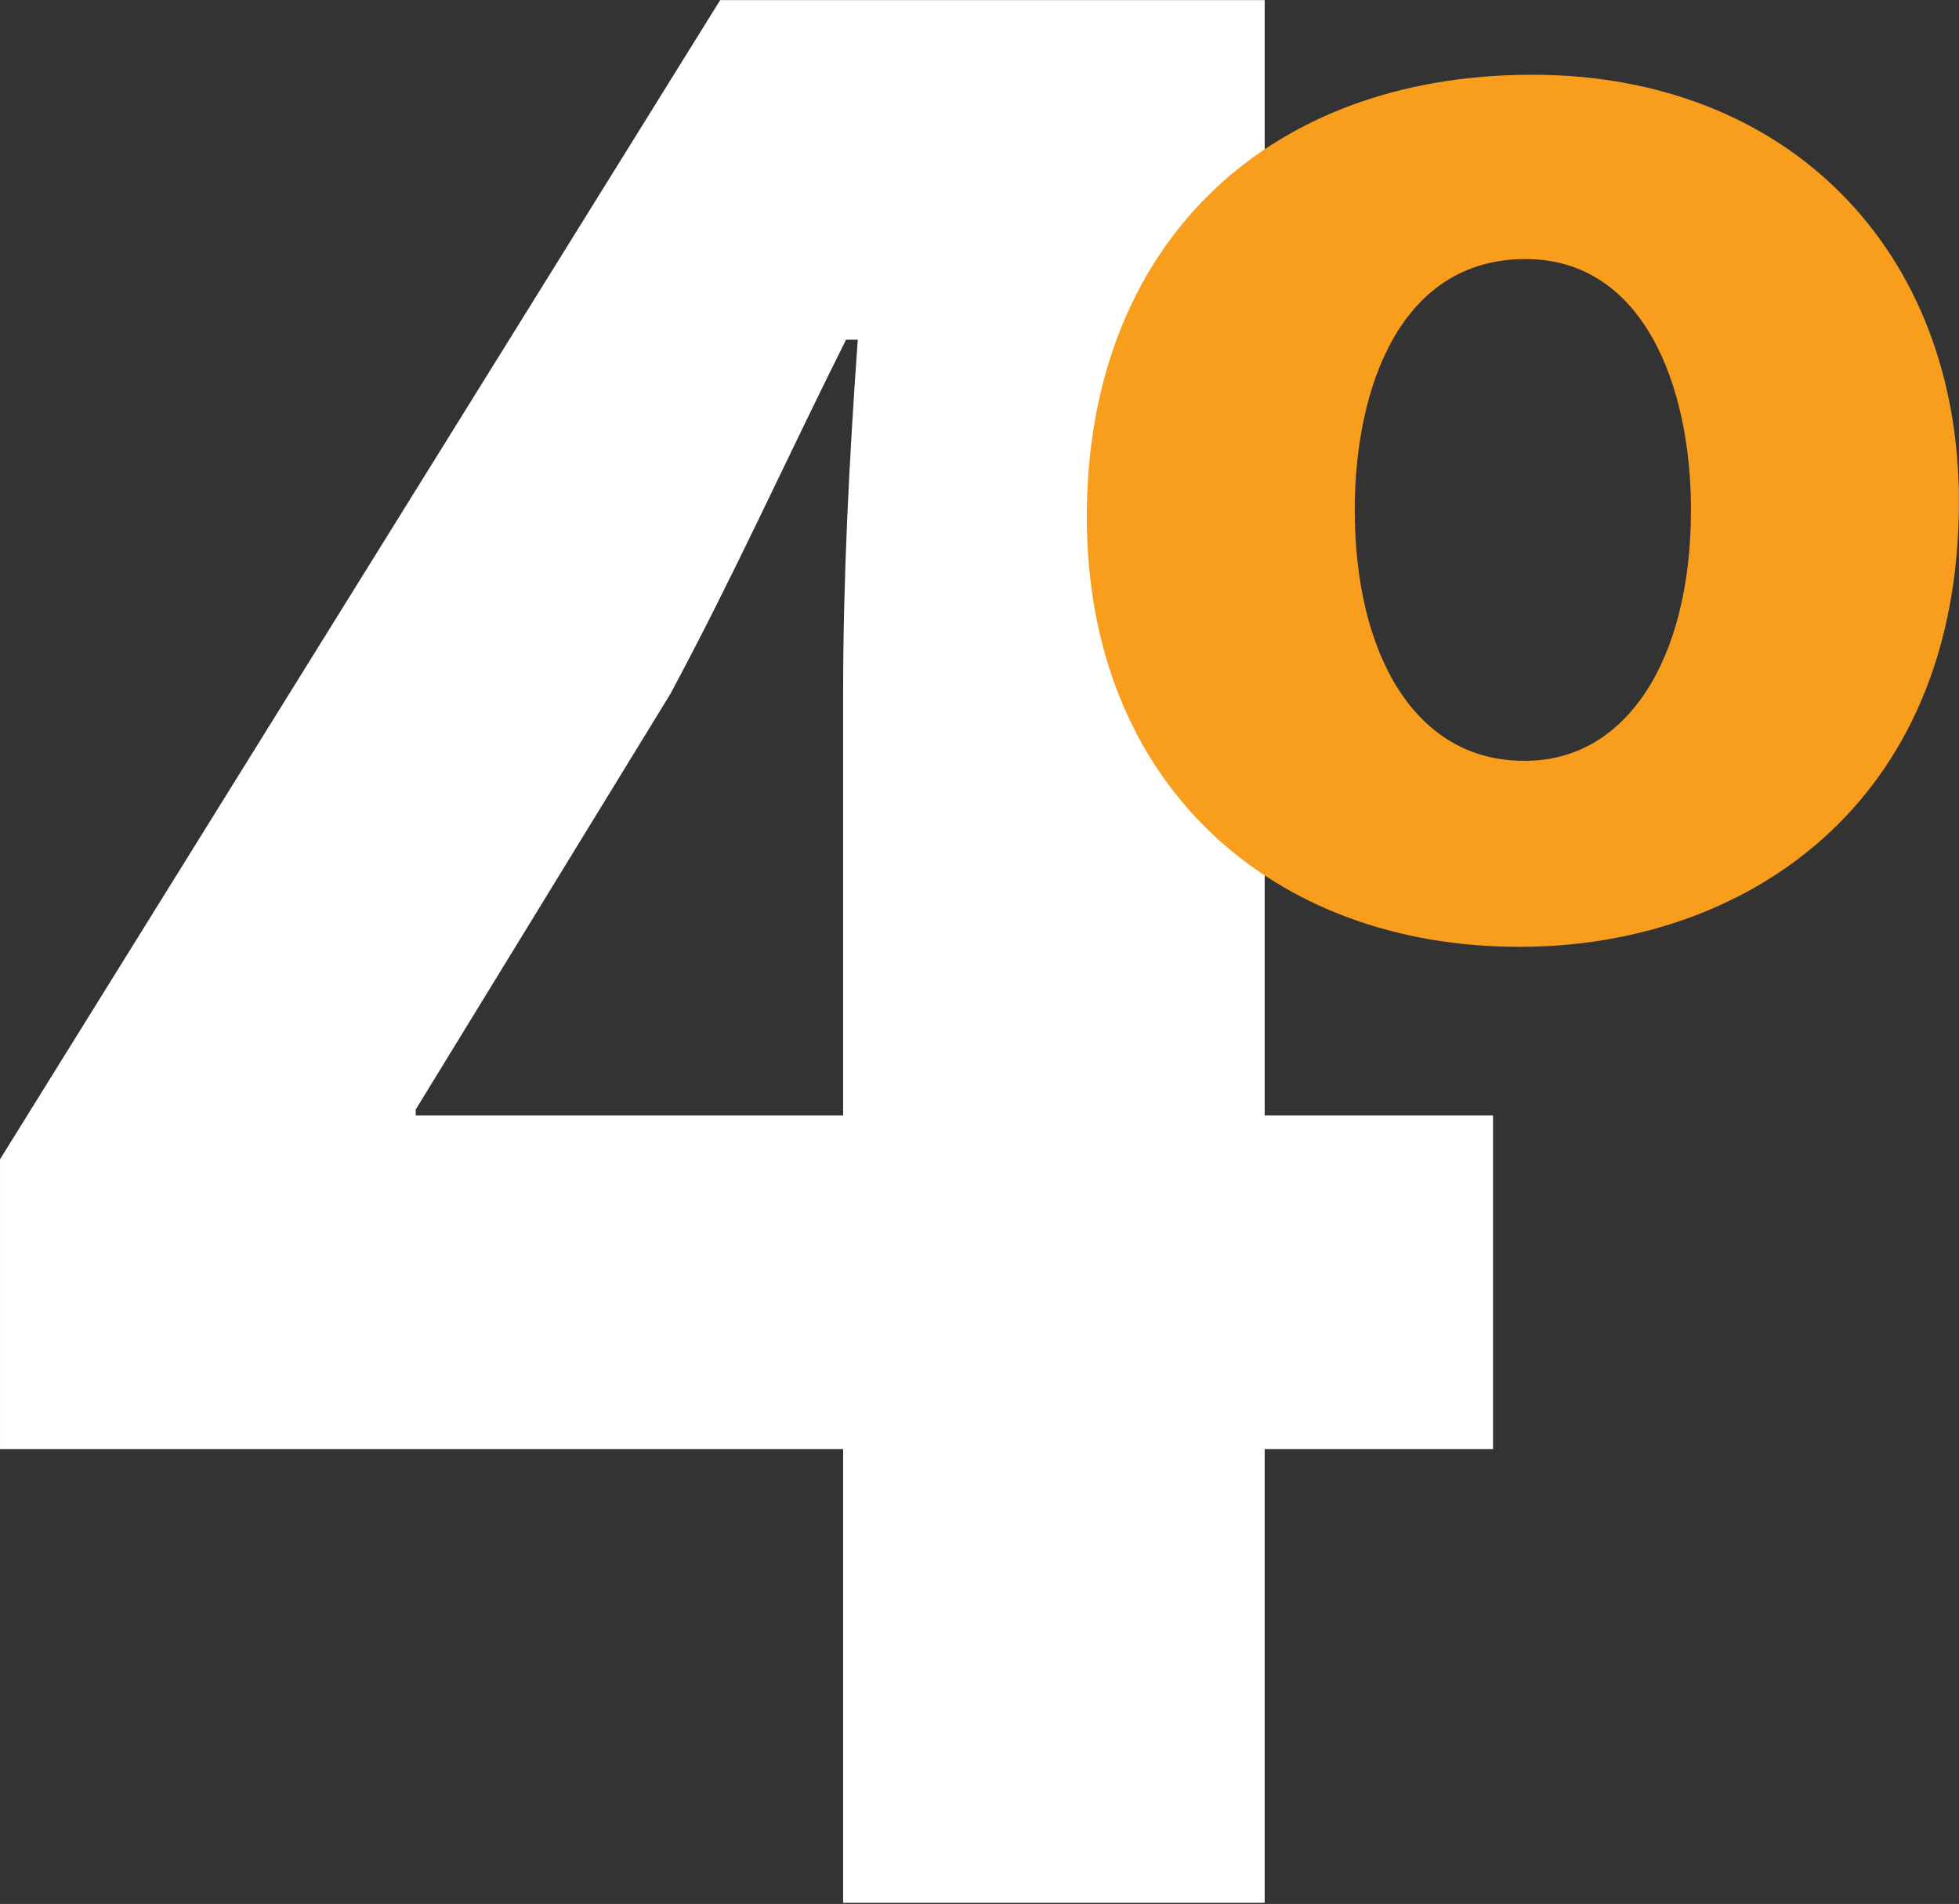 <?xml version="1.0" encoding="UTF-8" standalone="no"?>
<!DOCTYPE svg PUBLIC "-//W3C//DTD SVG 1.1//EN" "http://www.w3.org/Graphics/SVG/1.1/DTD/svg11.dtd">
<svg width="100%" height="100%" viewBox="0 0 571 555" version="1.1" xmlns="http://www.w3.org/2000/svg" xmlns:xlink="http://www.w3.org/1999/xlink" xml:space="preserve" xmlns:serif="http://www.serif.com/" style="fill-rule:evenodd;clip-rule:evenodd;stroke-linejoin:round;stroke-miterlimit:2;">
    <rect x="0" y="0" width="571" height="555" fill="#333333" stroke="none"/>
    <g transform="matrix(1,0,0,1,-1307.36,-51.488)">
        <g transform="matrix(6.519,0,0,6.519,1119.06,-503.1)">
            <g transform="matrix(130.892,0,0,130.892,25.875,170.157)">
                <path d="M0.455,-0L0.455,-0.155L0.533,-0.155L0.533,-0.269L0.455,-0.269L0.455,-0.65L0.269,-0.65L0.023,-0.254L0.023,-0.155L0.311,-0.155L0.311,-0L0.455,-0ZM0.165,-0.269L0.165,-0.271L0.252,-0.413C0.274,-0.454 0.291,-0.492 0.312,-0.534L0.316,-0.534C0.313,-0.492 0.311,-0.452 0.311,-0.413L0.311,-0.269L0.165,-0.269Z" style="fill:white;fill-rule:nonzero;"/>
            </g>
        </g>
        <g transform="matrix(6.519,0,0,6.519,1119.06,-503.1)">
            <g transform="matrix(76.31,0,0,76.31,74.959,126.57)">
                <path d="M0.287,0.011C0.417,0.011 0.544,-0.071 0.544,-0.25C0.544,-0.397 0.444,-0.5 0.294,-0.5C0.137,-0.5 0.033,-0.399 0.033,-0.241C0.033,-0.083 0.143,0.011 0.286,0.011L0.287,0.011ZM0.289,-0.098C0.225,-0.098 0.19,-0.161 0.19,-0.245C0.19,-0.317 0.217,-0.392 0.29,-0.392C0.359,-0.392 0.387,-0.318 0.387,-0.245C0.387,-0.157 0.349,-0.098 0.29,-0.098L0.289,-0.098Z" style="fill:rgb(249,157,28);fill-rule:nonzero;"/>
            </g>
        </g>
    </g>
</svg>
